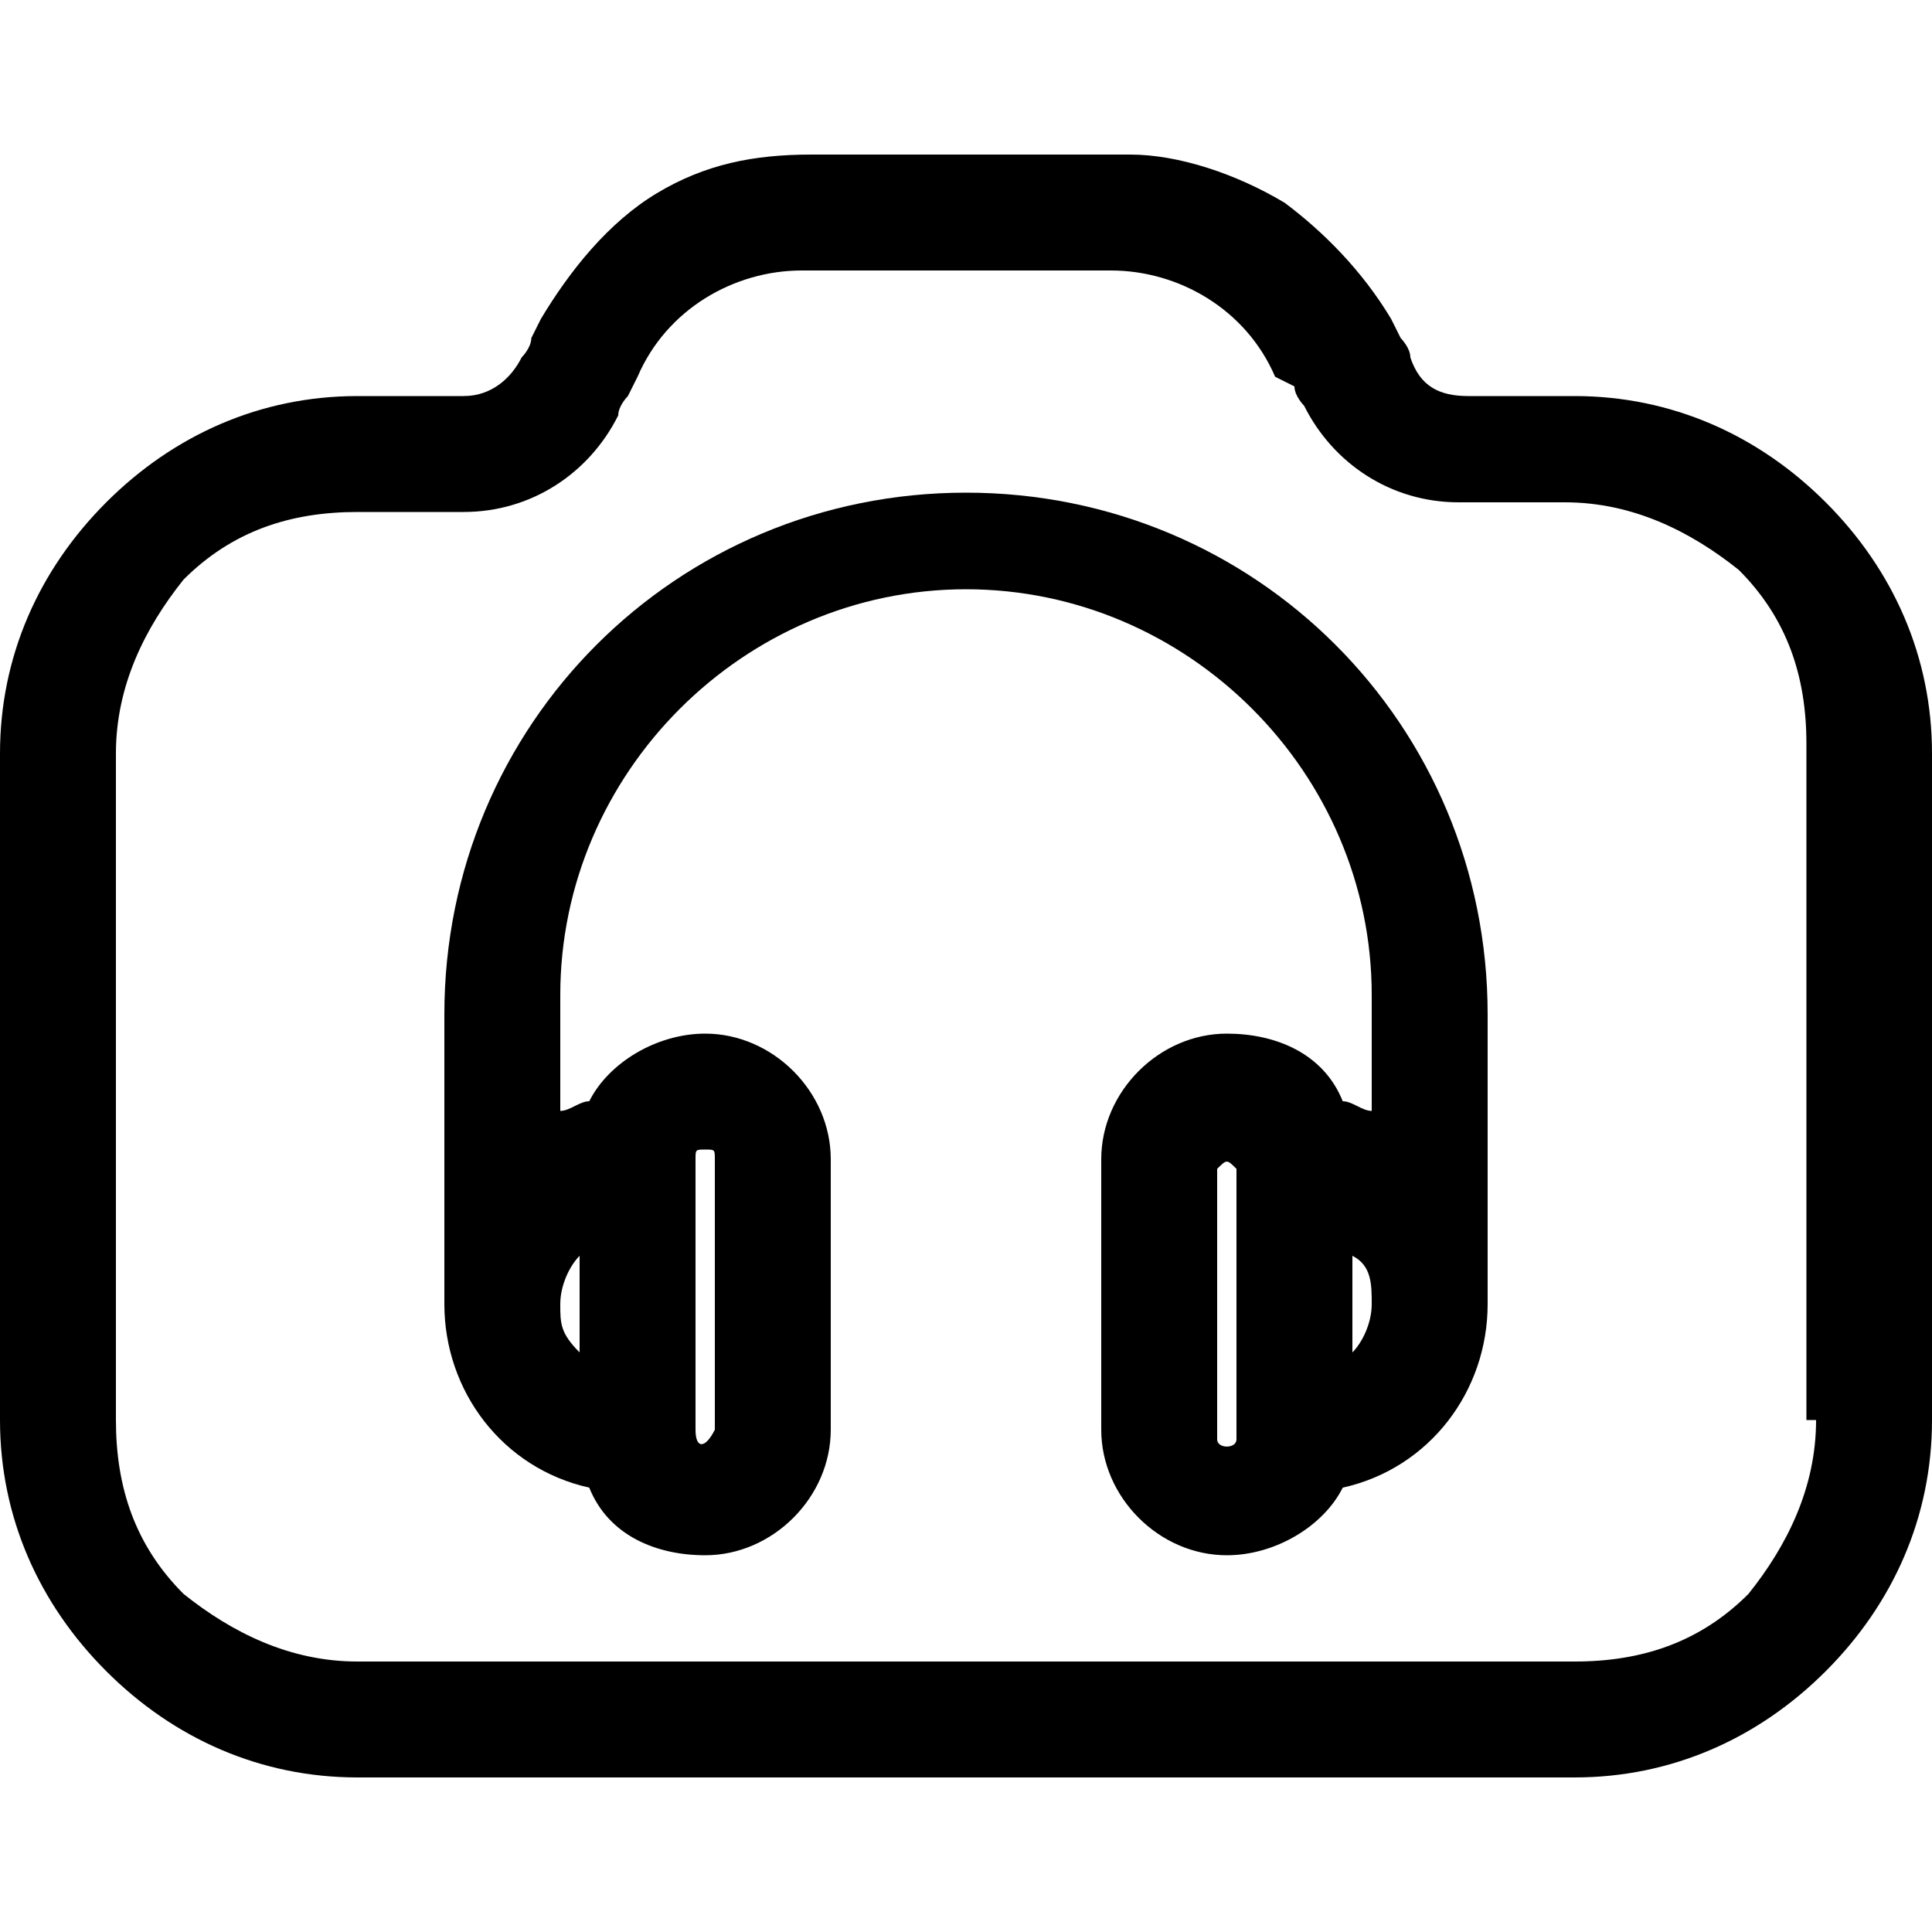 <?xml version="1.0" encoding="utf-8"?>
<!-- Generator: Adobe Illustrator 28.1.0, SVG Export Plug-In . SVG Version: 6.00 Build 0)  -->
<svg version="1.1" id="svg723" xmlns:svg="http://www.w3.org/2000/svg"
	 xmlns="http://www.w3.org/2000/svg" xmlns:xlink="http://www.w3.org/1999/xlink" x="0px" y="0px" viewBox="0 0 20 20"
	 style="enable-background:new 0 0 20 20;" xml:space="preserve">
<g>
	<path d="M18.9,5.2c-0.7-0.7-1.6-1.1-2.6-1.1h-1.1c-0.3,0-0.5-0.1-0.6-0.4c0-0.1-0.1-0.2-0.1-0.2l-0.1-0.2c-0.3-0.5-0.7-0.9-1.1-1.2
		c-0.5-0.3-1.1-0.5-1.6-0.5H8.4C7.8,1.6,7.3,1.7,6.8,2C6.3,2.3,5.9,2.8,5.6,3.3L5.5,3.5c0,0.1-0.1,0.2-0.1,0.2
		C5.3,3.9,5.1,4.1,4.8,4.1H3.7c-1,0-1.9,0.4-2.6,1.1C0.4,5.9,0,6.8,0,7.8v6.9c0,1,0.4,1.9,1.1,2.6s1.6,1.1,2.6,1.1h12.6
		c1,0,1.9-0.4,2.6-1.1c0.7-0.7,1.1-1.6,1.1-2.6V7.8C20,6.8,19.6,5.9,18.9,5.2z M18.8,14.7c0,0.7-0.3,1.3-0.7,1.8
		c-0.5,0.5-1.1,0.7-1.8,0.7H3.7c-0.7,0-1.3-0.3-1.8-0.7c-0.5-0.5-0.7-1.1-0.7-1.8V7.8c0-0.7,0.3-1.3,0.7-1.8
		c0.5-0.5,1.1-0.7,1.8-0.7h1.1c0.7,0,1.3-0.4,1.6-1c0-0.1,0.1-0.2,0.1-0.2l0.1-0.2c0.3-0.7,1-1.1,1.7-1.1h3.2c0.7,0,1.4,0.4,1.7,1.1
		L13.4,4c0,0.1,0.1,0.2,0.1,0.2c0.3,0.6,0.9,1,1.6,1h1.1c0.7,0,1.3,0.3,1.8,0.7c0.5,0.5,0.7,1.1,0.7,1.8V14.7z"/>
	<path d="M10,5.1c-3,0-5.4,2.4-5.4,5.4v3c0,0.9,0.6,1.7,1.5,1.9c0.2,0.5,0.7,0.7,1.2,0.7c0.7,0,1.3-0.6,1.3-1.3v-2.8
		c0-0.7-0.6-1.3-1.3-1.3c-0.5,0-1,0.3-1.2,0.7c-0.1,0-0.2,0.1-0.3,0.1v-1.2c0-2.3,1.9-4.2,4.2-4.2s4.2,1.9,4.2,4.2v1.2
		c-0.1,0-0.2-0.1-0.3-0.1c-0.2-0.5-0.7-0.7-1.2-0.7c-0.7,0-1.3,0.6-1.3,1.3v2.8c0,0.7,0.6,1.3,1.3,1.3c0.5,0,1-0.3,1.2-0.7
		c0.9-0.2,1.5-1,1.5-1.9v-3C15.4,7.5,13,5.1,10,5.1z M14.2,13.5c0,0.2-0.1,0.4-0.2,0.5v-1C14.2,13.1,14.2,13.3,14.2,13.5z M5.8,13.5
		c0-0.2,0.1-0.4,0.2-0.5v1C5.8,13.8,5.8,13.7,5.8,13.5z M7.2,14.8v-2.8c0-0.1,0-0.1,0.1-0.1s0.1,0,0.1,0.1v2.8
		C7.3,15,7.2,15,7.2,14.8z M12.8,12.1v2.8c0,0.1-0.2,0.1-0.2,0v-2.8C12.7,12,12.7,12,12.8,12.1C12.8,12,12.8,12,12.8,12.1z"/>
</g>
</svg>

